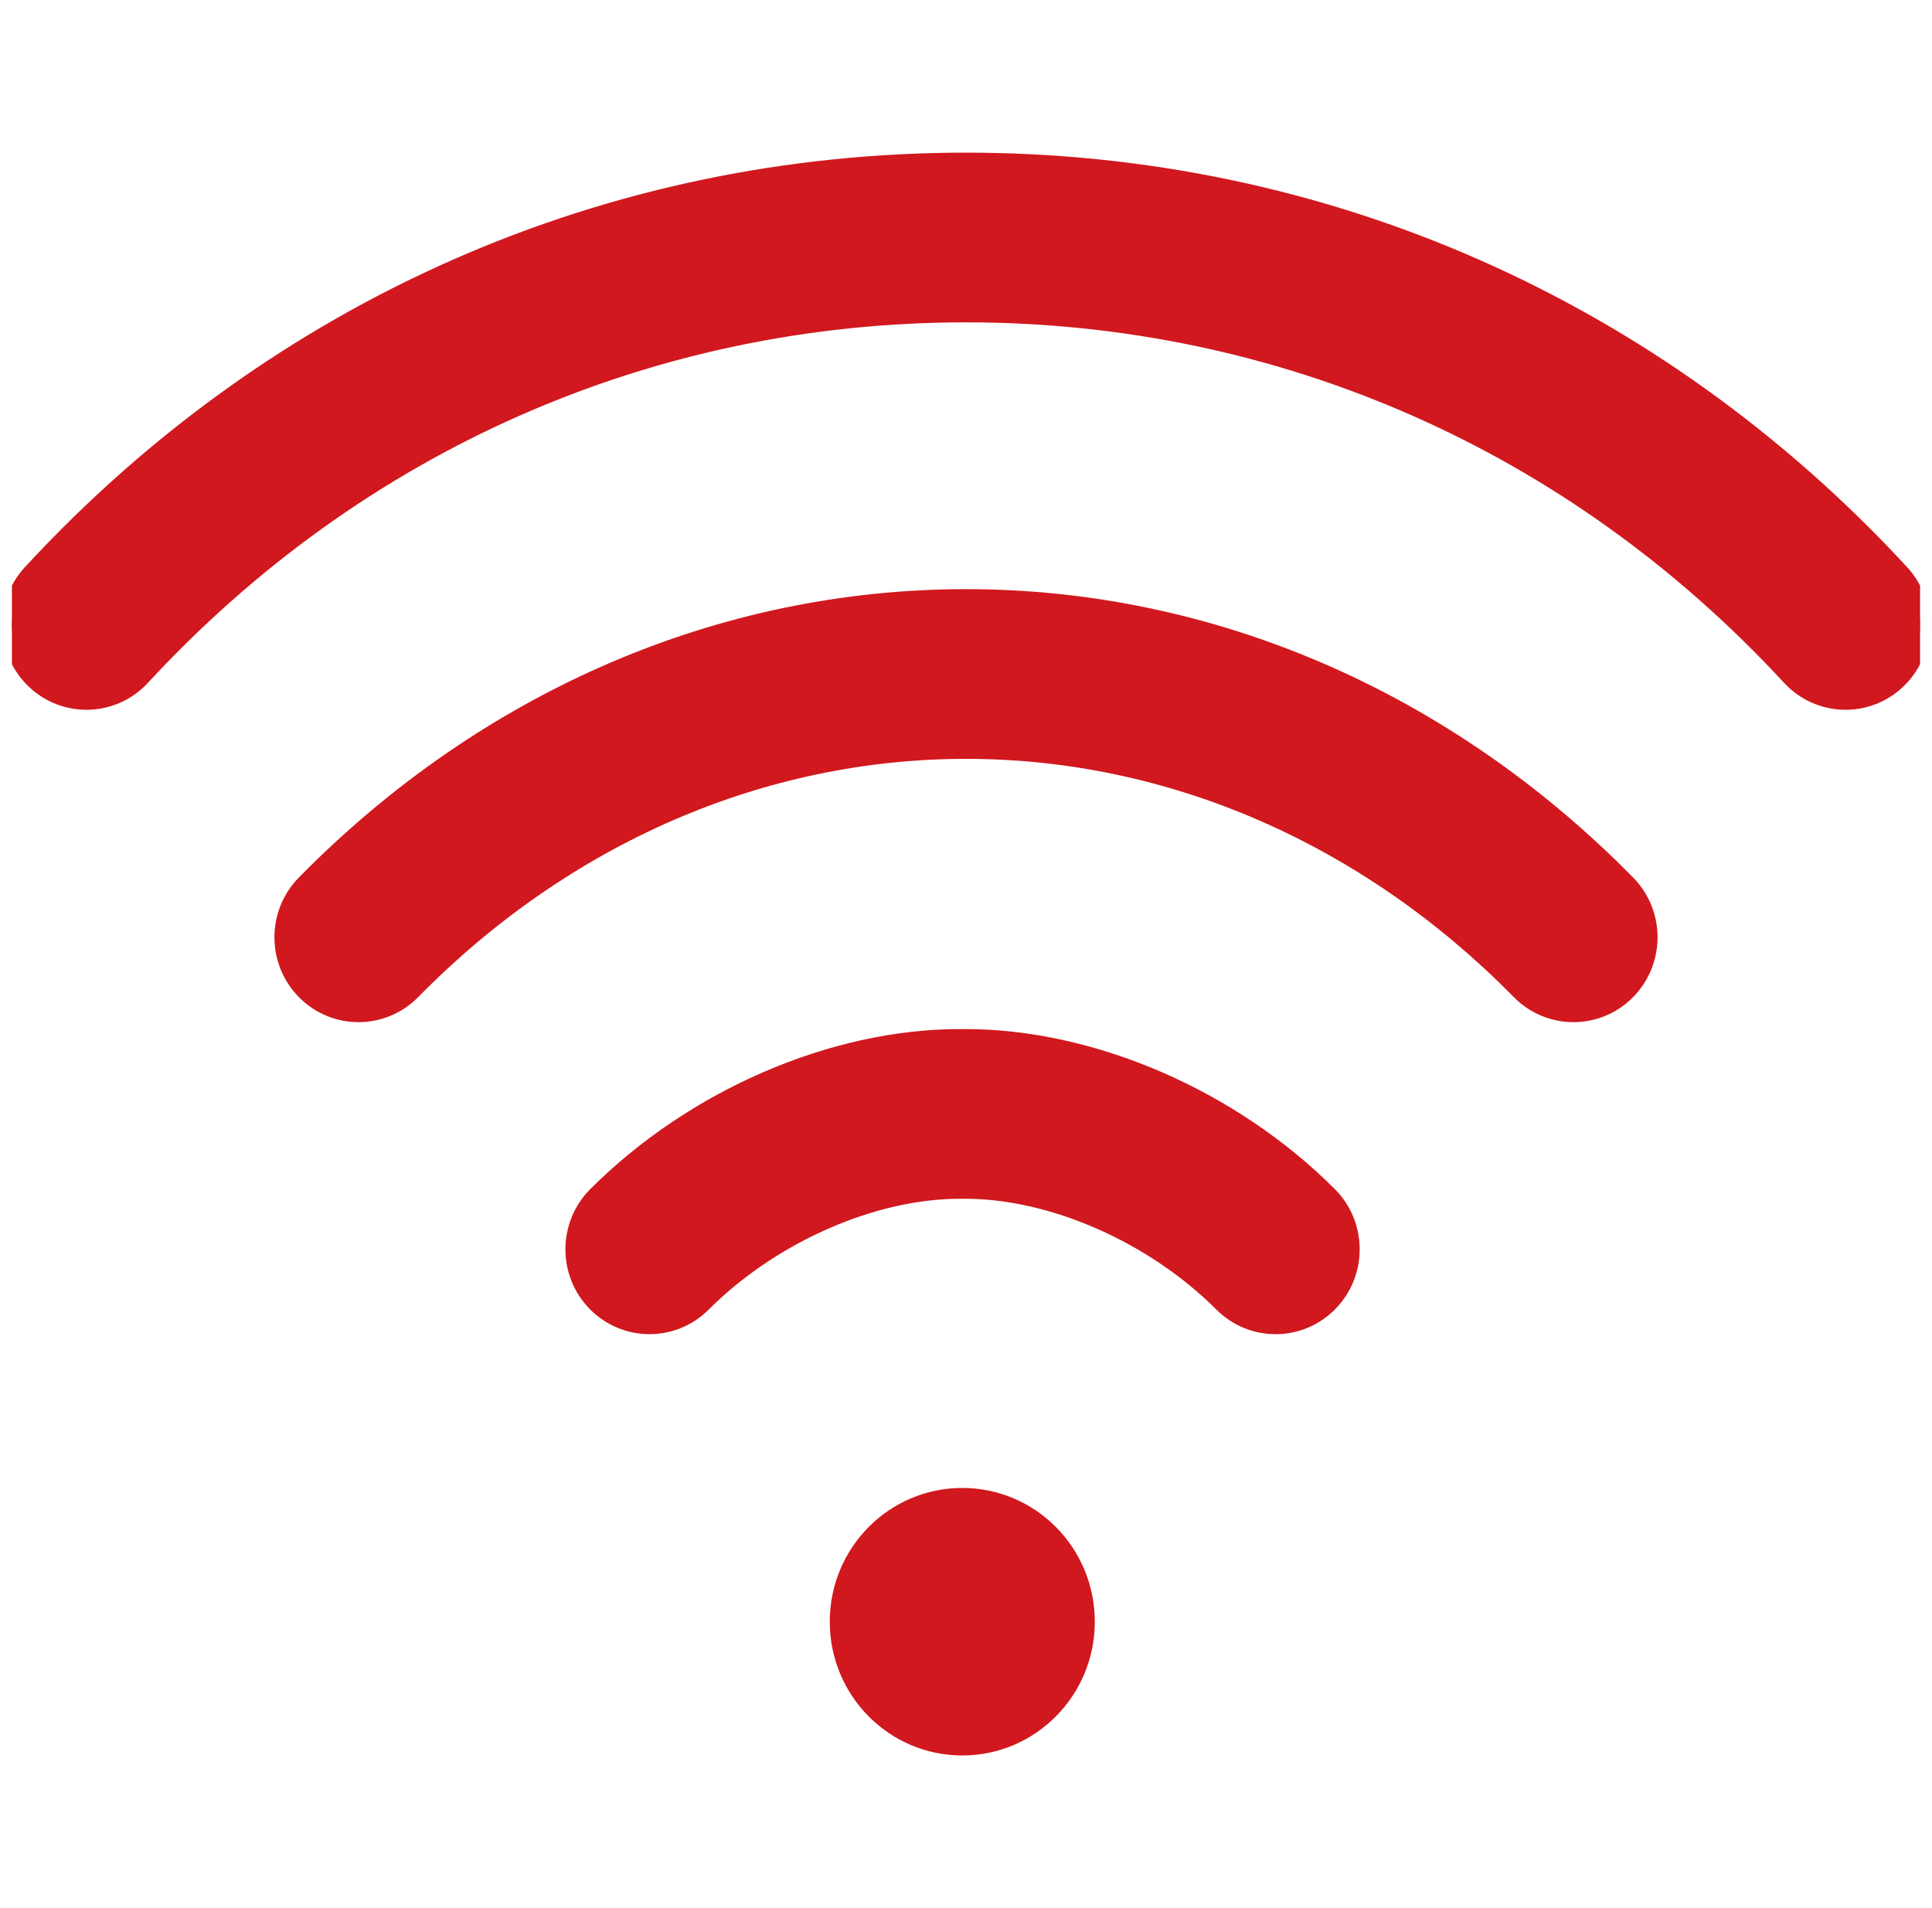 <svg width="81" height="80" viewBox="0 0 81 80" fill="none" xmlns="http://www.w3.org/2000/svg">
<g clip-path="url(#clip0_1980_10349)">
<path d="M40.344 73.196C43.191 73.196 45.5 70.866 45.5 67.992C45.5 65.118 43.191 62.788 40.344 62.788C37.496 62.788 35.188 65.118 35.188 67.992C35.188 70.866 37.496 73.196 40.344 73.196Z" fill="#D1181E"/>
<path fill-rule="evenodd" clip-rule="evenodd" d="M40.344 63.192C37.717 63.192 35.588 65.341 35.588 67.992C35.588 70.643 37.717 72.793 40.344 72.793C42.971 72.793 45.1 70.643 45.1 67.992C45.1 65.341 42.971 63.192 40.344 63.192ZM34.788 67.992C34.788 64.895 37.275 62.384 40.344 62.384C43.413 62.384 45.9 64.895 45.9 67.992C45.9 71.089 43.413 73.6 40.344 73.6C37.275 73.6 34.788 71.089 34.788 67.992Z" fill="#D1181E"/>
<path d="M79.661 24.051C69.391 12.929 55.483 6.804 40.499 6.804C25.517 6.804 11.609 12.929 1.339 24.051C0.162 25.325 0.232 27.321 1.494 28.508C2.757 29.696 4.734 29.626 5.911 28.352C14.986 18.524 27.27 13.112 40.501 13.112C53.73 13.112 66.014 18.524 75.089 28.352C75.704 29.018 76.539 29.355 77.376 29.355C78.139 29.355 78.903 29.075 79.506 28.508C80.768 27.321 80.838 25.325 79.661 24.051Z" fill="#D1181E"/>
<path fill-rule="evenodd" clip-rule="evenodd" d="M1.046 23.775C11.392 12.572 25.405 6.4 40.499 6.4C55.595 6.4 69.608 12.572 79.954 23.775C81.281 25.213 81.203 27.464 79.778 28.804L79.778 28.804C79.099 29.442 78.236 29.759 77.376 29.759C76.433 29.759 75.491 29.378 74.796 28.627C65.796 18.881 53.618 13.516 40.501 13.515C27.382 13.516 15.204 18.881 6.204 28.627C4.876 30.064 2.646 30.143 1.222 28.804L1.222 28.804C-0.202 27.464 -0.281 25.213 1.046 23.775L1.046 23.775ZM1.632 24.326C0.606 25.437 0.666 27.177 1.767 28.213C2.868 29.249 4.592 29.188 5.619 28.076L5.619 28.076C14.769 18.168 27.158 12.708 40.501 12.708C53.842 12.708 66.231 18.168 75.382 28.076C75.918 28.657 76.645 28.951 77.376 28.951C78.041 28.951 78.708 28.707 79.233 28.213C80.334 27.177 80.395 25.437 79.369 24.326C69.174 13.286 55.372 7.208 40.499 7.207C25.628 7.208 11.827 13.286 1.632 24.326Z" fill="#D1181E"/>
<path d="M68.186 37.076C60.595 29.356 50.762 25.104 40.499 25.105C30.235 25.105 20.402 29.356 12.812 37.076C11.597 38.313 11.604 40.31 12.83 41.537C14.055 42.764 16.033 42.756 17.249 41.519C23.656 35.002 31.913 31.413 40.499 31.413C49.084 31.412 57.341 35.002 63.75 41.52C64.361 42.141 65.164 42.452 65.968 42.452C66.764 42.452 67.56 42.147 68.17 41.536C69.395 40.309 69.402 38.312 68.186 37.076Z" fill="#D1181E"/>
<path fill-rule="evenodd" clip-rule="evenodd" d="M40.5 24.701C50.874 24.701 60.808 28.999 68.47 36.792L68.186 37.076L68.47 36.792C69.842 38.186 69.833 40.439 68.452 41.823L68.452 41.823C67.764 42.511 66.865 42.856 65.968 42.856C65.062 42.856 64.155 42.505 63.466 41.804L63.75 41.52L63.466 41.804C57.127 35.358 48.97 31.816 40.5 31.816C32.027 31.817 23.87 35.358 17.533 41.804C16.162 43.199 13.93 43.207 12.548 41.823C11.166 40.439 11.157 38.187 12.529 36.792L12.81 37.074L12.529 36.792C20.189 29 30.122 24.701 40.5 24.701ZM67.903 37.36C60.382 29.712 50.65 25.508 40.5 25.508C30.347 25.509 20.615 29.713 13.097 37.361C12.037 38.439 12.043 40.18 13.111 41.25C14.18 42.32 15.905 42.313 16.965 41.235L17.249 41.519L16.965 41.235C23.442 34.647 31.8 31.009 40.5 31.009C49.197 31.009 57.555 34.646 64.034 41.235C64.567 41.777 65.267 42.048 65.968 42.048C66.663 42.048 67.356 41.782 67.888 41.25C68.956 40.18 68.963 38.438 67.903 37.36Z" fill="#D1181E"/>
<path d="M55.68 50.139C51.614 46.074 45.786 43.548 40.471 43.548C40.47 43.548 40.469 43.548 40.468 43.548H40.243C40.242 43.548 40.242 43.548 40.241 43.548C34.925 43.548 29.096 46.074 25.031 50.139C23.805 51.365 23.796 53.362 25.011 54.599C25.622 55.222 26.426 55.534 27.23 55.534C28.025 55.534 28.82 55.229 29.43 54.62C32.324 51.726 36.567 49.856 40.241 49.856C40.241 49.856 40.242 49.856 40.242 49.856H40.469C40.469 49.856 40.469 49.856 40.47 49.856C44.143 49.856 48.387 51.726 51.281 54.62C52.507 55.846 54.486 55.837 55.7 54.599C56.915 53.362 56.906 51.365 55.68 50.139Z" fill="#D1181E"/>
<path fill-rule="evenodd" clip-rule="evenodd" d="M24.75 49.852C28.884 45.718 34.811 43.145 40.241 43.145H40.47C45.9 43.145 51.827 45.718 55.961 49.852C57.344 51.235 57.355 53.488 55.984 54.883C54.614 56.28 52.382 56.29 50.999 54.907C48.171 52.079 44.026 50.26 40.47 50.26H40.242C36.685 50.26 32.54 52.079 29.711 54.907C29.024 55.594 28.127 55.937 27.231 55.937C26.324 55.937 25.416 55.586 24.726 54.883C23.356 53.488 23.367 51.235 24.75 49.852ZM40.241 43.952C35.039 43.952 29.309 46.429 25.313 50.426C24.244 51.495 24.235 53.236 25.295 54.315C25.828 54.858 26.528 55.13 27.231 55.13C27.924 55.13 28.617 54.865 29.148 54.333C32.108 51.373 36.45 49.453 40.241 49.453H40.469C44.26 49.453 48.602 51.373 51.562 54.333C52.632 55.402 54.357 55.395 55.416 54.315C56.475 53.236 56.467 51.495 55.398 50.426C51.401 46.429 45.672 43.952 40.471 43.952H40.241Z" fill="#D1181E"/>
</g>
<defs>
<clipPath id="clip0_1980_10349">
<rect width="80" height="80" fill="white" transform="translate(0.5)"/>
</clipPath>
</defs>
</svg>

